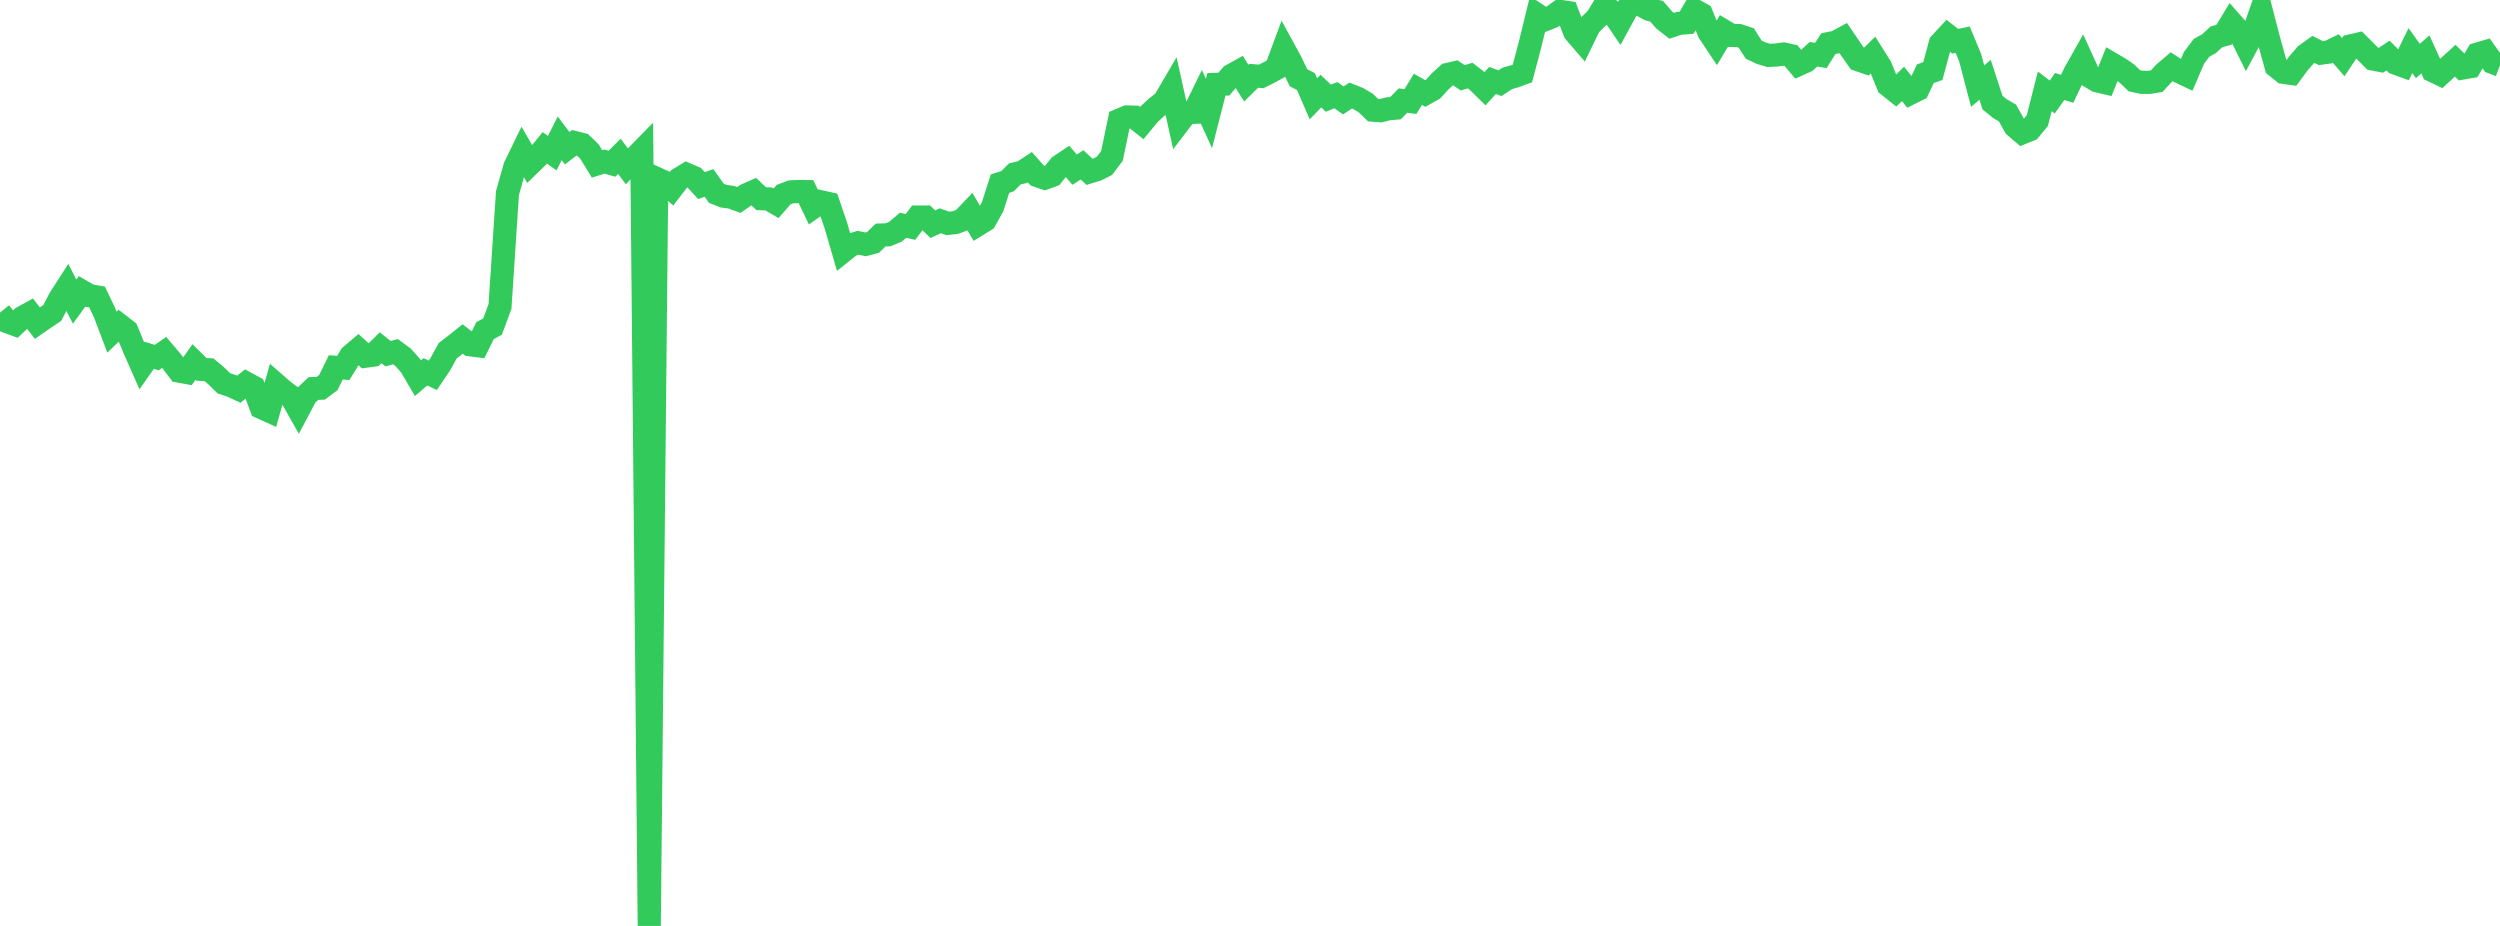 <?xml version="1.0" standalone="no"?>
<!DOCTYPE svg PUBLIC "-//W3C//DTD SVG 1.1//EN" "http://www.w3.org/Graphics/SVG/1.1/DTD/svg11.dtd">

<svg width="135" height="50" viewBox="0 0 135 50" preserveAspectRatio="none" 
  xmlns="http://www.w3.org/2000/svg"
  xmlns:xlink="http://www.w3.org/1999/xlink">


<polyline points="0.0, 16.88 0.403, 17.375 0.806, 17.523 1.209, 17.145 1.612, 16.923 2.015, 17.447 2.418, 17.169 2.821, 16.901 3.224, 16.127 3.627, 15.5 4.03, 16.288 4.433, 15.734 4.836, 15.968 5.239, 16.035 5.642, 16.872 6.045, 17.936 6.448, 17.548 6.851, 17.86 7.254, 18.844 7.657, 19.757 8.06, 19.185 8.463, 19.311 8.866, 19.031 9.269, 19.505 9.672, 20.041 10.075, 20.113 10.478, 19.549 10.881, 19.947 11.284, 19.967 11.687, 20.304 12.09, 20.701 12.493, 20.831 12.896, 21.019 13.299, 20.694 13.701, 20.912 14.104, 22.002 14.507, 22.185 14.91, 20.763 15.313, 21.115 15.716, 21.411 16.119, 22.123 16.522, 21.36 16.925, 20.981 17.328, 20.963 17.731, 20.658 18.134, 19.837 18.537, 19.869 18.94, 19.21 19.343, 18.868 19.746, 19.234 20.149, 19.178 20.552, 18.78 20.955, 19.101 21.358, 18.991 21.761, 19.288 22.164, 19.737 22.567, 20.424 22.97, 20.077 23.373, 20.268 23.776, 19.668 24.179, 18.936 24.582, 18.627 24.985, 18.306 25.388, 18.619 25.791, 18.669 26.194, 17.853 26.597, 17.637 27.0, 16.55 27.403, 10.426 27.806, 9.001 28.209, 8.172 28.612, 8.87 29.015, 8.478 29.418, 7.983 29.821, 8.27 30.224, 7.469 30.627, 8.002 31.03, 7.697 31.433, 7.799 31.836, 8.191 32.239, 8.851 32.642, 8.725 33.045, 8.842 33.448, 8.441 33.851, 8.98 34.254, 8.55 34.657, 8.139 35.06, 50.0 35.463, 9.642 35.866, 9.826 36.269, 10.186 36.672, 9.662 37.075, 9.415 37.478, 9.588 37.881, 10.022 38.284, 9.879 38.687, 10.441 39.09, 10.598 39.493, 10.65 39.896, 10.799 40.299, 10.522 40.701, 10.345 41.104, 10.729 41.507, 10.742 41.91, 10.977 42.313, 10.512 42.716, 10.358 43.119, 10.343 43.522, 10.347 43.925, 11.184 44.328, 10.898 44.731, 10.988 45.134, 12.169 45.537, 13.558 45.94, 13.237 46.343, 13.107 46.746, 13.196 47.149, 13.088 47.552, 12.691 47.955, 12.679 48.358, 12.512 48.761, 12.165 49.164, 12.255 49.567, 11.721 49.97, 11.719 50.373, 12.107 50.776, 11.922 51.179, 12.064 51.582, 12.021 51.985, 11.871 52.388, 11.448 52.791, 12.14 53.194, 11.892 53.597, 11.174 54.0, 9.915 54.403, 9.788 54.806, 9.388 55.209, 9.294 55.612, 9.028 56.015, 9.482 56.418, 9.62 56.821, 9.473 57.224, 8.964 57.627, 8.696 58.03, 9.161 58.433, 8.902 58.836, 9.282 59.239, 9.158 59.642, 8.954 60.045, 8.417 60.448, 6.487 60.851, 6.315 61.254, 6.327 61.657, 6.647 62.06, 6.159 62.463, 5.789 62.866, 5.471 63.269, 4.783 63.672, 6.608 64.075, 6.08 64.478, 6.065 64.881, 5.242 65.284, 6.128 65.687, 4.555 66.09, 4.542 66.493, 4.073 66.896, 3.848 67.299, 4.49 67.701, 4.093 68.104, 4.125 68.507, 3.924 68.91, 3.706 69.313, 2.62 69.716, 3.358 70.119, 4.201 70.522, 4.405 70.925, 5.336 71.328, 4.918 71.731, 5.303 72.134, 5.138 72.537, 5.422 72.94, 5.16 73.343, 5.321 73.746, 5.559 74.149, 5.949 74.552, 5.98 74.955, 5.877 75.358, 5.841 75.761, 5.431 76.164, 5.482 76.567, 4.823 76.97, 5.052 77.373, 4.825 77.776, 4.384 78.179, 4.019 78.582, 3.927 78.985, 4.202 79.388, 4.08 79.791, 4.392 80.194, 4.788 80.597, 4.345 81.0, 4.493 81.403, 4.228 81.806, 4.118 82.209, 3.97 82.612, 2.451 83.015, 0.801 83.418, 1.066 83.821, 0.906 84.224, 0.614 84.627, 0.673 85.03, 1.726 85.433, 2.195 85.836, 1.365 86.239, 0.969 86.642, 0.296 87.045, 0.634 87.448, 1.23 87.851, 0.491 88.254, 0.0 88.657, 0.293 89.06, 0.507 89.463, 0.612 89.866, 1.078 90.269, 1.393 90.672, 1.259 91.075, 1.228 91.478, 0.541 91.881, 0.767 92.284, 1.742 92.687, 2.348 93.09, 1.672 93.493, 1.913 93.896, 1.918 94.299, 2.051 94.701, 2.683 95.104, 2.871 95.507, 2.991 95.91, 2.972 96.313, 2.916 96.716, 3.005 97.119, 3.484 97.522, 3.302 97.925, 2.93 98.328, 2.994 98.731, 2.357 99.134, 2.276 99.537, 2.059 99.94, 2.652 100.343, 3.227 100.746, 3.365 101.149, 2.969 101.552, 3.61 101.955, 4.602 102.358, 4.923 102.761, 4.531 103.164, 5.033 103.567, 4.833 103.97, 3.98 104.373, 3.838 104.776, 2.351 105.179, 1.913 105.582, 2.226 105.985, 2.146 106.388, 3.111 106.791, 4.651 107.194, 4.309 107.597, 5.543 108.0, 5.867 108.403, 6.102 108.806, 6.824 109.209, 7.168 109.612, 7.004 110.015, 6.515 110.418, 4.931 110.821, 5.239 111.224, 4.671 111.627, 4.795 112.03, 3.951 112.433, 3.235 112.836, 4.118 113.239, 4.363 113.642, 4.457 114.045, 3.456 114.448, 3.691 114.851, 3.968 115.254, 4.359 115.657, 4.446 116.06, 4.447 116.463, 4.382 116.866, 3.944 117.269, 3.601 117.672, 3.864 118.075, 4.057 118.478, 3.12 118.881, 2.585 119.284, 2.361 119.687, 1.99 120.09, 1.88 120.493, 1.215 120.896, 1.671 121.299, 2.479 121.701, 1.726 122.104, 0.574 122.507, 2.129 122.91, 3.584 123.313, 3.907 123.716, 3.963 124.119, 3.416 124.522, 2.955 124.925, 2.666 125.328, 2.871 125.731, 2.816 126.134, 2.62 126.537, 3.087 126.94, 2.479 127.343, 2.384 127.746, 2.787 128.149, 3.189 128.552, 3.265 128.955, 2.999 129.358, 3.408 129.761, 3.555 130.164, 2.732 130.567, 3.294 130.97, 2.937 131.373, 3.82 131.776, 4.013 132.179, 3.643 132.582, 3.278 132.985, 3.672 133.388, 3.603 133.791, 2.92 134.194, 2.802 134.597, 3.371 135.0, 3.526" fill="none" stroke="#32ca5b" stroke-width="1.25"/>

</svg>